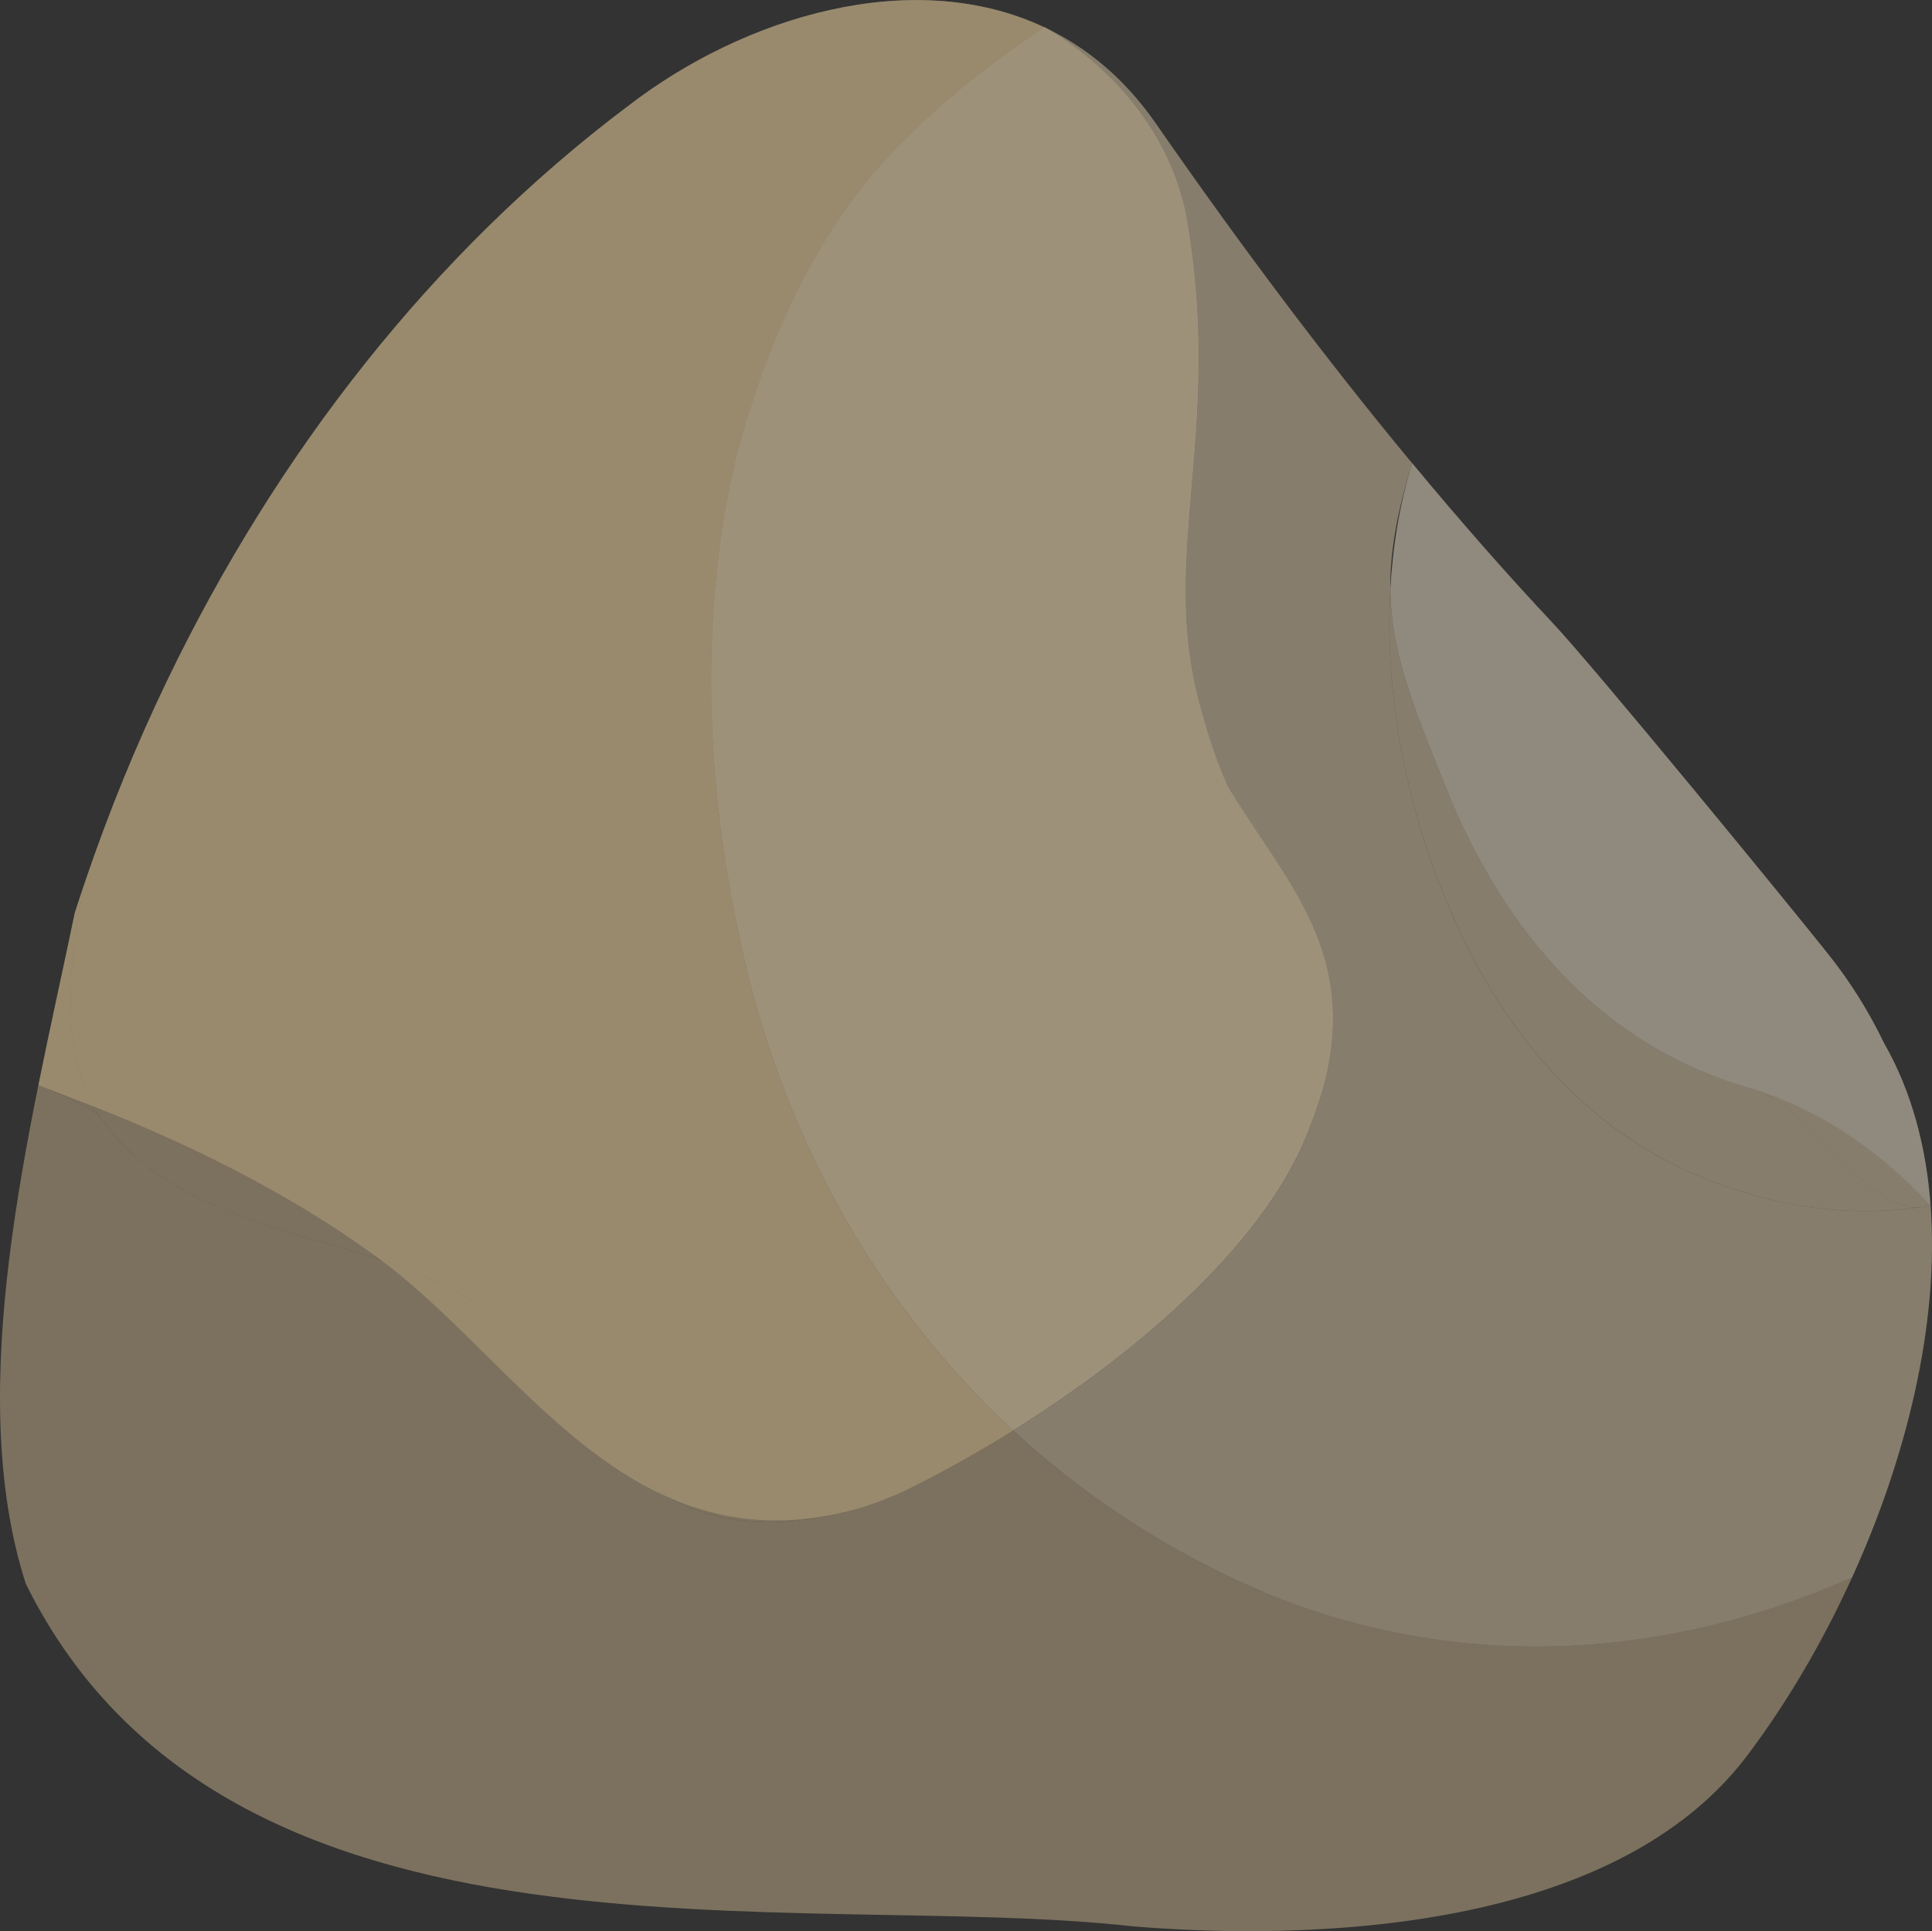 <?xml version="1.0" encoding="UTF-8"?>
<svg id="Ebene_2" data-name="Ebene 2" xmlns="http://www.w3.org/2000/svg" viewBox="0 0 419.38 419.25">
  <rect x="0" y="0" width="419.38" height="419.25" fill="#333333" stroke="none"/>
  <defs>
    <style>
      .cls-1 {
        fill: #fddfa9;
        opacity: .6;
      }

      .cls-2 {
        opacity: .25;
      }

      .cls-2, .cls-3 {
        fill: #fff;
      }

      .cls-3 {
        opacity: .2;
      }

      .cls-4 {
        opacity: .6;
      }
    </style>
  </defs>
  <g id="Ebene_1_Kopie" data-name="Ebene 1 Kopie">
    <g class="cls-4">
      <path class="cls-1" d="M274.31,345.66c-20.63-8.78-38.83-20.72-54.39-35.1-8.17,5.1-16.36,9.61-24.1,13.37-3.43,1.52-6.7,2.75-9.67,3.62-49.6,13.6-56.81-23.76-80.36-43.01-6.52-4.7-14.65-8.14-23.38-11.19-21.72-6.84-46.8-11-60.58-30.74-1.14-1.7-6.55-4.18-13.5-7.02C3.39,260.09-.73,285.78.11,309.77c.42,11.98,2.08,23.46,5.49,34.06,43.77,88.41,167.72,66.21,240.3,74.37,27.7,2.29,101.9,4.59,133.35-37.05,8.47-11.22,16.33-24.49,22.8-38.74-39.79,17.75-85.01,20.97-127.73,3.24Z"/>
      <path class="cls-1" d="M21.83,242.61c-3.69-5.51-5.63-11.93-6.26-19.03-.76-10.25.34-21.25,3.11-32.78-.84,2.46-1.66,4.93-2.45,7.41-2.45,11.85-5.29,24.45-7.89,37.38,6.95,2.84,12.36,5.33,13.5,7.02Z"/>
      <path class="cls-1" d="M15.57,223.58c.63,7.1,2.57,13.52,6.26,19.03,13.78,19.75,38.86,23.91,60.58,30.74,8.74,3.04,16.86,6.49,23.38,11.19,23.55,19.25,30.76,56.61,80.36,43.01,2.97-.87,6.25-2.1,9.67-3.62,7.74-3.76,15.93-8.28,24.1-13.37-30.39-28.08-50.71-65.49-59.38-106.94-5.41-24.77-7.7-51.61-5.15-77.73.85-8.71,2.23-17.34,4.21-25.78,7.22-27.59,19.2-54.02,39.95-72.68,6.39-6.01,13.3-11.62,20.65-16.85,2.16-1.56,4.35-3.1,6.56-4.63-28.57-13.49-65.31-2.37-90.43,17.07-42.62,32.08-76.35,75.53-100.06,124.77-6.74,14.01-12.6,28.4-17.59,43.03-2.77,11.53-3.87,22.53-3.11,32.78Z"/>
      <path class="cls-1" d="M136.33,23.01c-42.62,32.08-76.35,75.53-100.06,124.77-6.74,14.01-12.6,28.4-17.59,43.03-.84,2.46-1.66,4.93-2.45,7.41-2.45,11.85-5.29,24.45-7.89,37.38,6.95,2.84,43.2,14.93,74.08,37.76,30.89,22.84,54.14,67.79,103.74,54.2,2.97-.87,6.25-2.1,9.67-3.62,7.74-3.76,15.93-8.28,24.1-13.37-30.39-28.08-50.71-65.49-59.38-106.94-5.41-24.77-7.7-51.61-5.15-77.73.85-8.71,2.23-17.34,4.21-25.78,7.22-27.59,19.2-54.02,39.95-72.68,6.39-6.01,13.3-11.62,20.65-16.85,2.16-1.56,4.35-3.1,6.56-4.63-28.57-13.49-65.31-2.37-90.43,17.07Z"/>
      <path class="cls-1" d="M199.55,27.41c-20.75,18.66-32.74,45.09-39.95,72.68-1.98,8.45-3.37,17.07-4.21,25.78-2.54,26.12-.26,52.96,5.15,77.73,8.67,41.46,29,78.86,59.38,106.94,27.92-17.41,55.63-41.63,64.5-66.11,2.21-5.5,3.61-10.58,4.34-15.33,3.86-25.2-11.08-39.8-22.19-58.33-2.77-6.16-4.93-12.93-6.71-20.2-7.58-31.09,5.41-57.7-2.05-102.25-2.89-17.5-14.77-32.86-30.85-42.31-.07-.03-.14-.06-.21-.09-2.21,1.53-4.4,3.07-6.56,4.63-7.35,5.22-14.26,10.83-20.65,16.85Z"/>
      <path class="cls-1" d="M199.55,27.41c-20.75,18.66-32.74,45.09-39.95,72.68-1.98,8.45-3.37,17.07-4.21,25.78-2.54,26.12-.26,52.96,5.15,77.73,8.67,41.46,29,78.86,59.38,106.94,27.92-17.41,55.63-41.63,64.5-66.11,2.21-5.5,3.61-10.58,4.34-15.33,3.86-25.2-11.08-39.8-22.19-58.33-2.77-6.16-4.93-12.93-6.71-20.2-7.58-31.09,5.41-57.7-2.05-102.25-2.89-17.5-14.77-32.86-30.85-42.31-.07-.03-.14-.06-.21-.09-2.21,1.53-4.4,3.07-6.56,4.63-7.35,5.22-14.26,10.83-20.65,16.85Z"/>
      <path class="cls-3" d="M199.55,27.41c-20.75,18.66-32.74,45.09-39.95,72.68-1.98,8.45-3.37,17.07-4.21,25.78-2.54,26.12-.26,52.96,5.15,77.73,8.67,41.46,29,78.86,59.38,106.94,27.92-17.41,55.63-41.63,64.5-66.11,2.21-5.5,3.61-10.58,4.34-15.33,3.86-25.2-11.08-39.8-22.19-58.33-2.77-6.16-4.93-12.93-6.71-20.2-7.58-31.09,5.41-57.7-2.05-102.25-2.89-17.5-14.77-32.86-30.85-42.31-.07-.03-.14-.06-.21-.09-2.21,1.53-4.4,3.07-6.56,4.63-7.35,5.22-14.26,10.83-20.65,16.85Z"/>
      <path class="cls-1" d="M226.97,6.03c16.08,9.46,27.96,24.81,30.85,42.31,7.46,44.54-5.54,71.16,2.05,102.25,1.77,7.27,3.94,14.04,6.71,20.2,11.12,18.53,26.05,33.13,22.19,58.33-.73,4.75-2.13,9.83-4.34,15.33-8.87,24.48-36.59,48.7-64.5,66.11,15.56,14.38,33.76,26.33,54.39,35.1,42.73,17.73,87.94,14.51,127.73-3.24,11.74-25.83,18.94-54.87,17.02-80.7-.63.1-1.25.23-1.88.32-12.02,1.71-24.55.98-37.31-2.84-24.99-6.92-43.02-23.03-55.62-43.35-4.2-6.77-7.8-14.01-10.85-21.53-8.26-20.41-12.88-43.83-11.62-66.45-.06-7.84,1.39-16.39,4.73-27.31-18.51-22.33-37.07-46.99-55.72-73.9-6.73-9.65-14.89-16.35-23.85-20.63Z"/>
      <path class="cls-3" d="M226.97,6.03c16.08,9.46,27.96,24.81,30.85,42.31,7.46,44.54-5.54,71.16,2.05,102.25,1.77,7.27,3.94,14.04,6.71,20.2,11.12,18.53,26.05,33.13,22.19,58.33-.73,4.75-2.13,9.83-4.34,15.33-8.87,24.48-36.59,48.7-64.5,66.11,15.56,14.38,33.76,26.33,54.39,35.1,42.73,17.73,87.94,14.51,127.73-3.24,11.74-25.83,18.94-54.87,17.02-80.7-.63.1-1.25.23-1.88.32-12.02,1.71-24.55.98-37.31-2.84-24.99-6.92-43.02-23.03-55.62-43.35-4.2-6.77-7.8-14.01-10.85-21.53-8.26-20.41-12.88-43.83-11.62-66.45-.06-7.84,1.39-16.39,4.73-27.31-18.51-22.33-37.07-46.99-55.72-73.9-6.73-9.65-14.89-16.35-23.85-20.63Z"/>
      <path class="cls-1" d="M380.57,236.46c-24.99-6.92-43.02-23.03-55.62-43.35-4.2-6.77-7.8-14.01-10.85-21.53-7.43-18.36-12.2-29.95-12.3-43.72-1.27,22.62,3.36,46.04,11.62,66.45,3.05,7.52,6.65,14.76,10.85,21.53,12.6,20.31,30.63,36.43,55.62,43.35,12.76,3.83,25.29,4.55,37.31,2.84-12.02,1.71-23.86-21.75-36.62-25.57Z"/>
      <path class="cls-3" d="M380.57,236.46c-24.99-6.92-43.02-23.03-55.62-43.35-4.2-6.77-7.8-14.01-10.85-21.53-7.43-18.36-12.2-29.95-12.3-43.72-1.27,22.62,3.36,46.04,11.62,66.45,3.05,7.52,6.65,14.76,10.85,21.53,12.6,20.31,30.63,36.43,55.62,43.35,12.76,3.83,25.29,4.55,37.31,2.84-12.02,1.71-23.86-21.75-36.62-25.57Z"/>
      <path class="cls-1" d="M314.1,171.58c3.05,7.52,6.65,14.76,10.85,21.53,12.6,20.31,30.63,36.43,55.62,43.35,12.76,3.83,24.6,27.28,36.62,25.57.63-.09,1.25-.21,1.88-.32-.95-12.81-4.13-24.84-10.12-35.29-3.36-6.98-7.36-13.31-11.92-19.06-9.37-11.79-50.79-62.3-59.87-71.98-10.2-10.87-20.4-22.5-30.62-34.83-2.69,8.79-4.21,17.98-4.73,27.31.1,13.77,4.87,25.36,12.3,43.72Z"/>
      <path class="cls-3" d="M314.1,171.58c3.05,7.52,6.65,14.76,10.85,21.53,12.6,20.31,30.63,36.43,55.62,43.35,12.76,3.83,24.6,27.28,36.62,25.57.63-.09,1.25-.21,1.88-.32-.95-12.81-4.13-24.84-10.12-35.29-3.36-6.98-7.36-13.31-11.92-19.06-9.37-11.79-50.79-62.3-59.87-71.98-10.2-10.87-20.4-22.5-30.62-34.83-2.69,8.79-4.21,17.98-4.73,27.31.1,13.77,4.87,25.36,12.3,43.72Z"/>
      <path class="cls-2" d="M314.1,171.58c3.05,7.52,6.65,14.76,10.85,21.53,12.6,20.31,30.63,36.43,55.62,43.35,12.76,3.83,26.62,12.27,38.5,25.26-.95-12.81-4.13-24.84-10.12-35.29-3.36-6.98-7.36-13.31-11.92-19.06-9.37-11.79-50.79-62.3-59.87-71.98-10.2-10.87-20.4-22.5-30.62-34.83-2.69,8.79-4.21,17.98-4.73,27.31.1,13.77,4.87,25.36,12.3,43.72Z"/>
    </g>
  </g>
</svg>